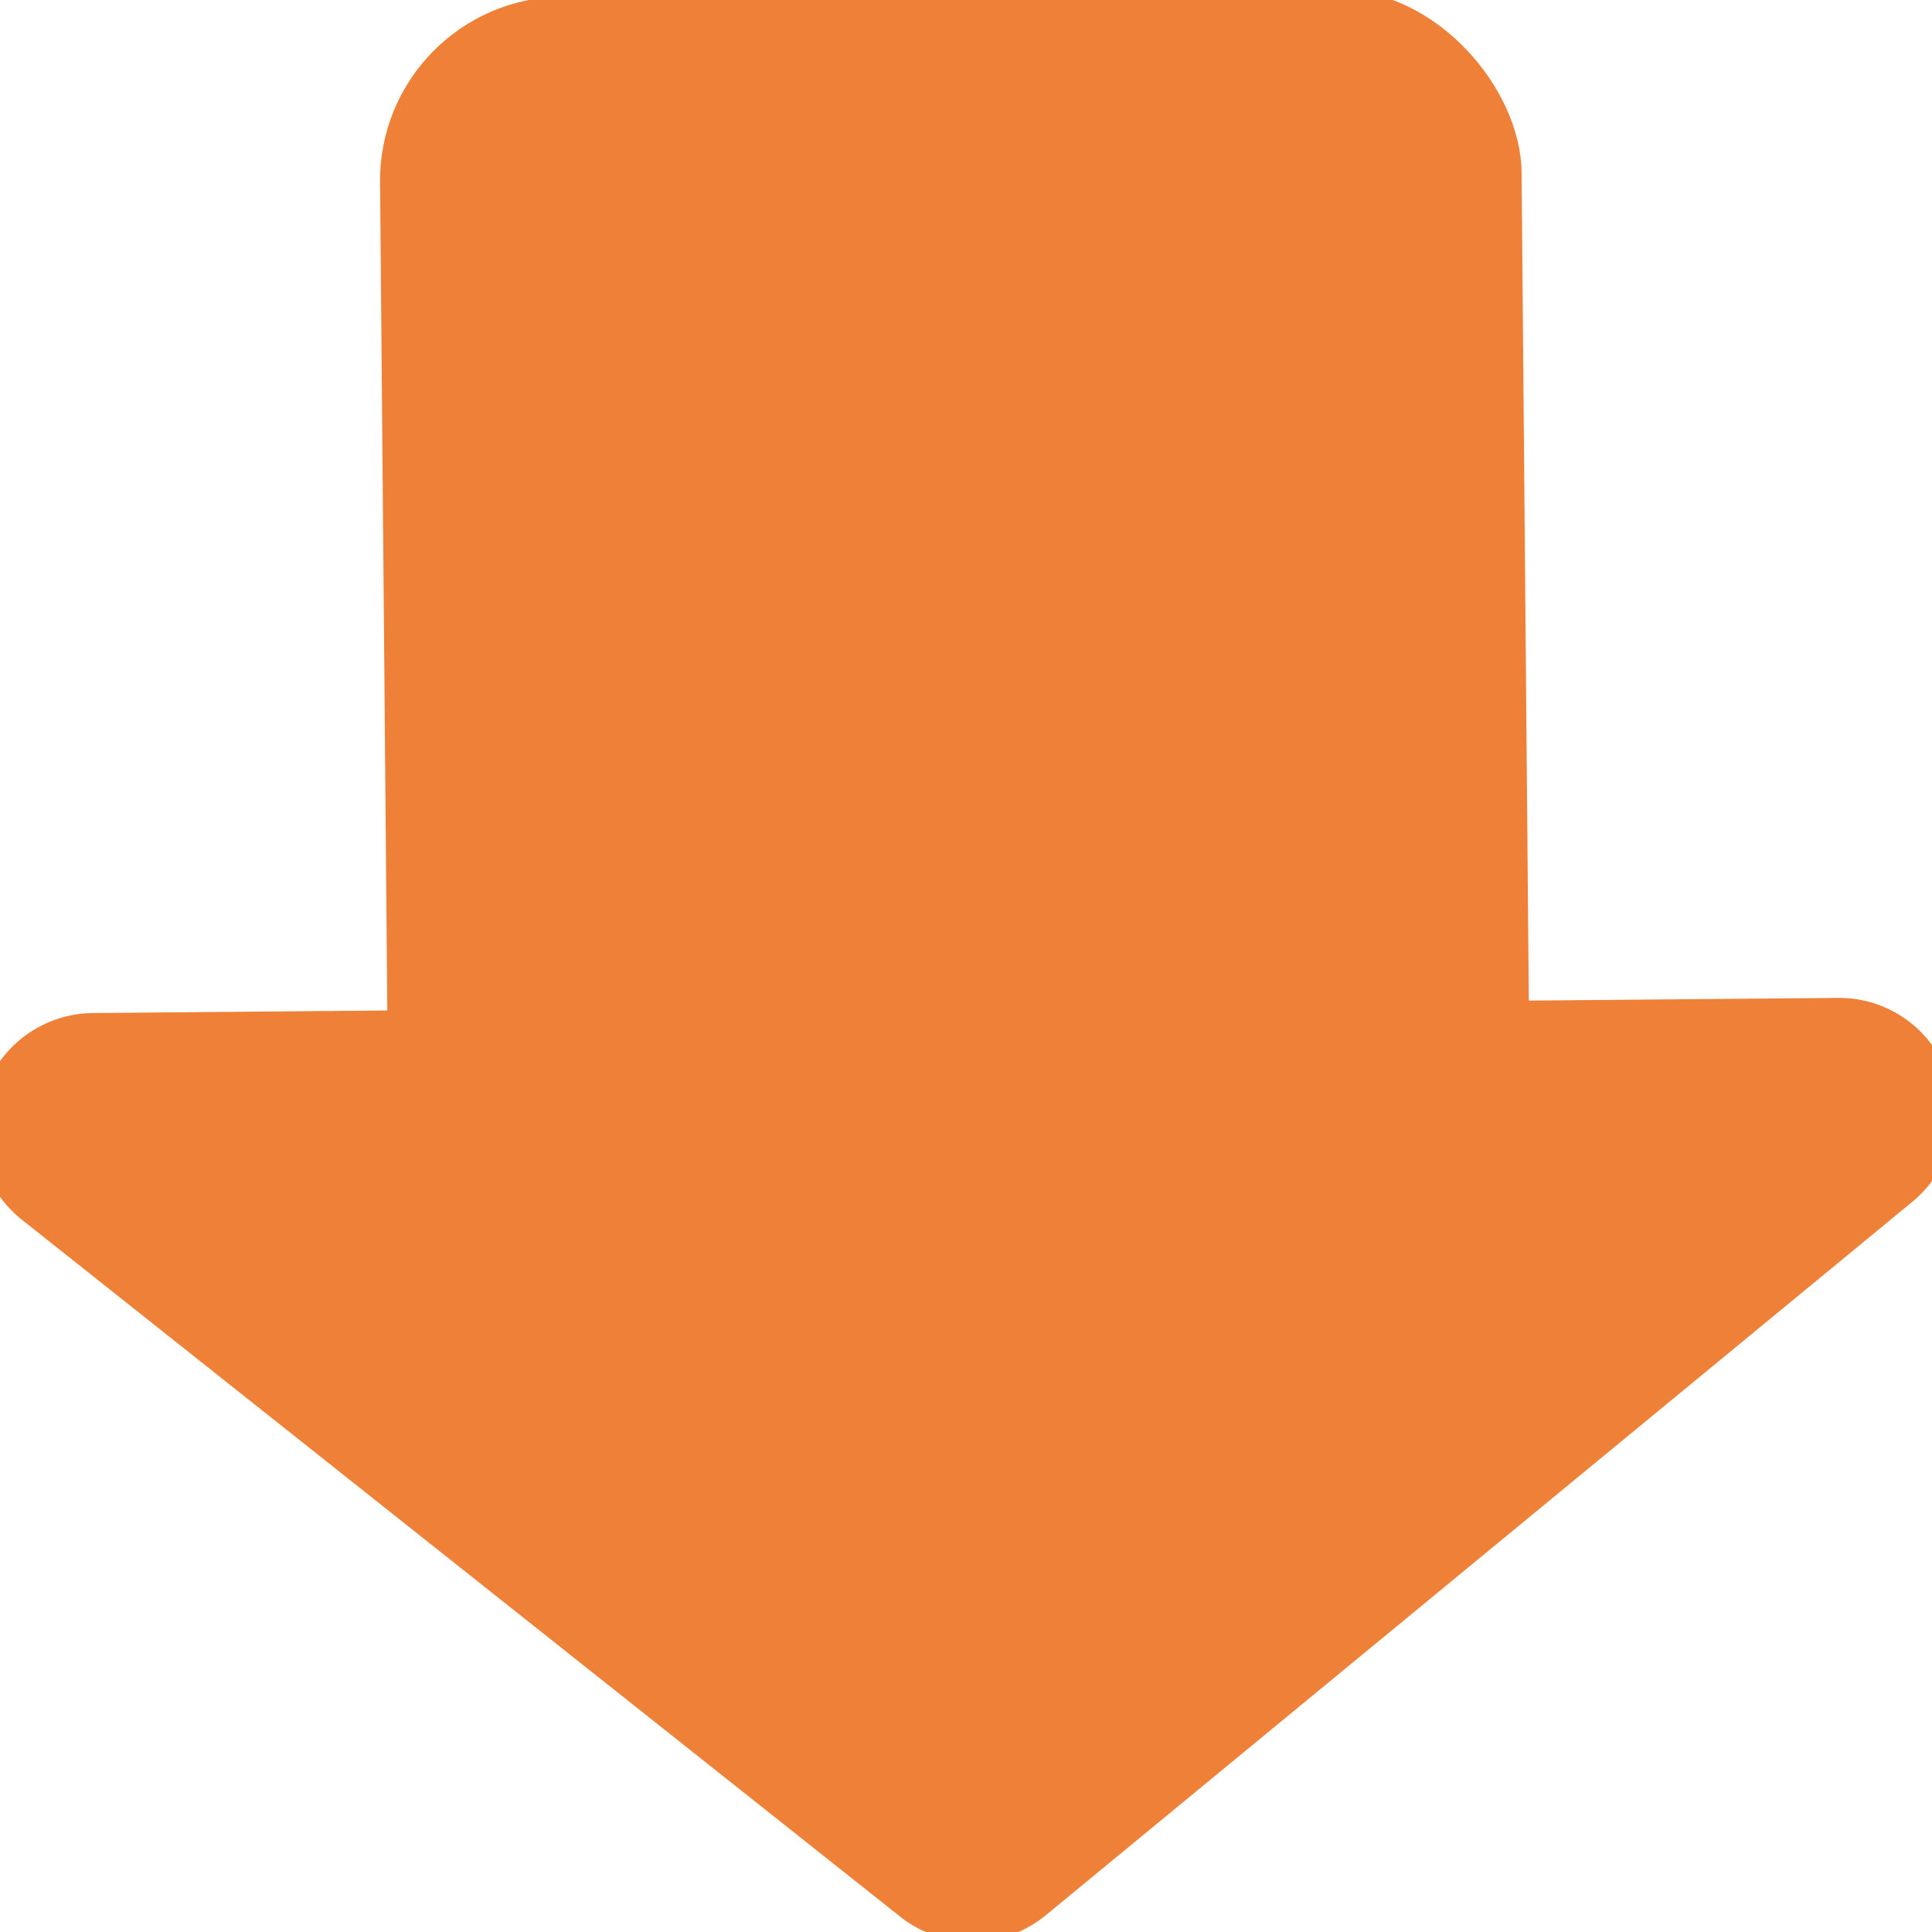 <svg id="圖層_1" data-name="圖層 1" xmlns="http://www.w3.org/2000/svg" viewBox="0 0 23 23"><defs><style>.cls-1{fill:#ee8037;}</style></defs><rect class="cls-1" x="4.58" y="-0.07" width="13.59" height="15.56" rx="2.19" transform="translate(22.81 15.31) rotate(179.5)"/><path class="cls-1" d="M12.45,22.8l10.3-8.48a1.37,1.37,0,0,0-.88-2.44l-20.76.18a1.38,1.38,0,0,0-.85,2.46l10.46,8.3A1.38,1.38,0,0,0,12.45,22.8Z"/></svg>